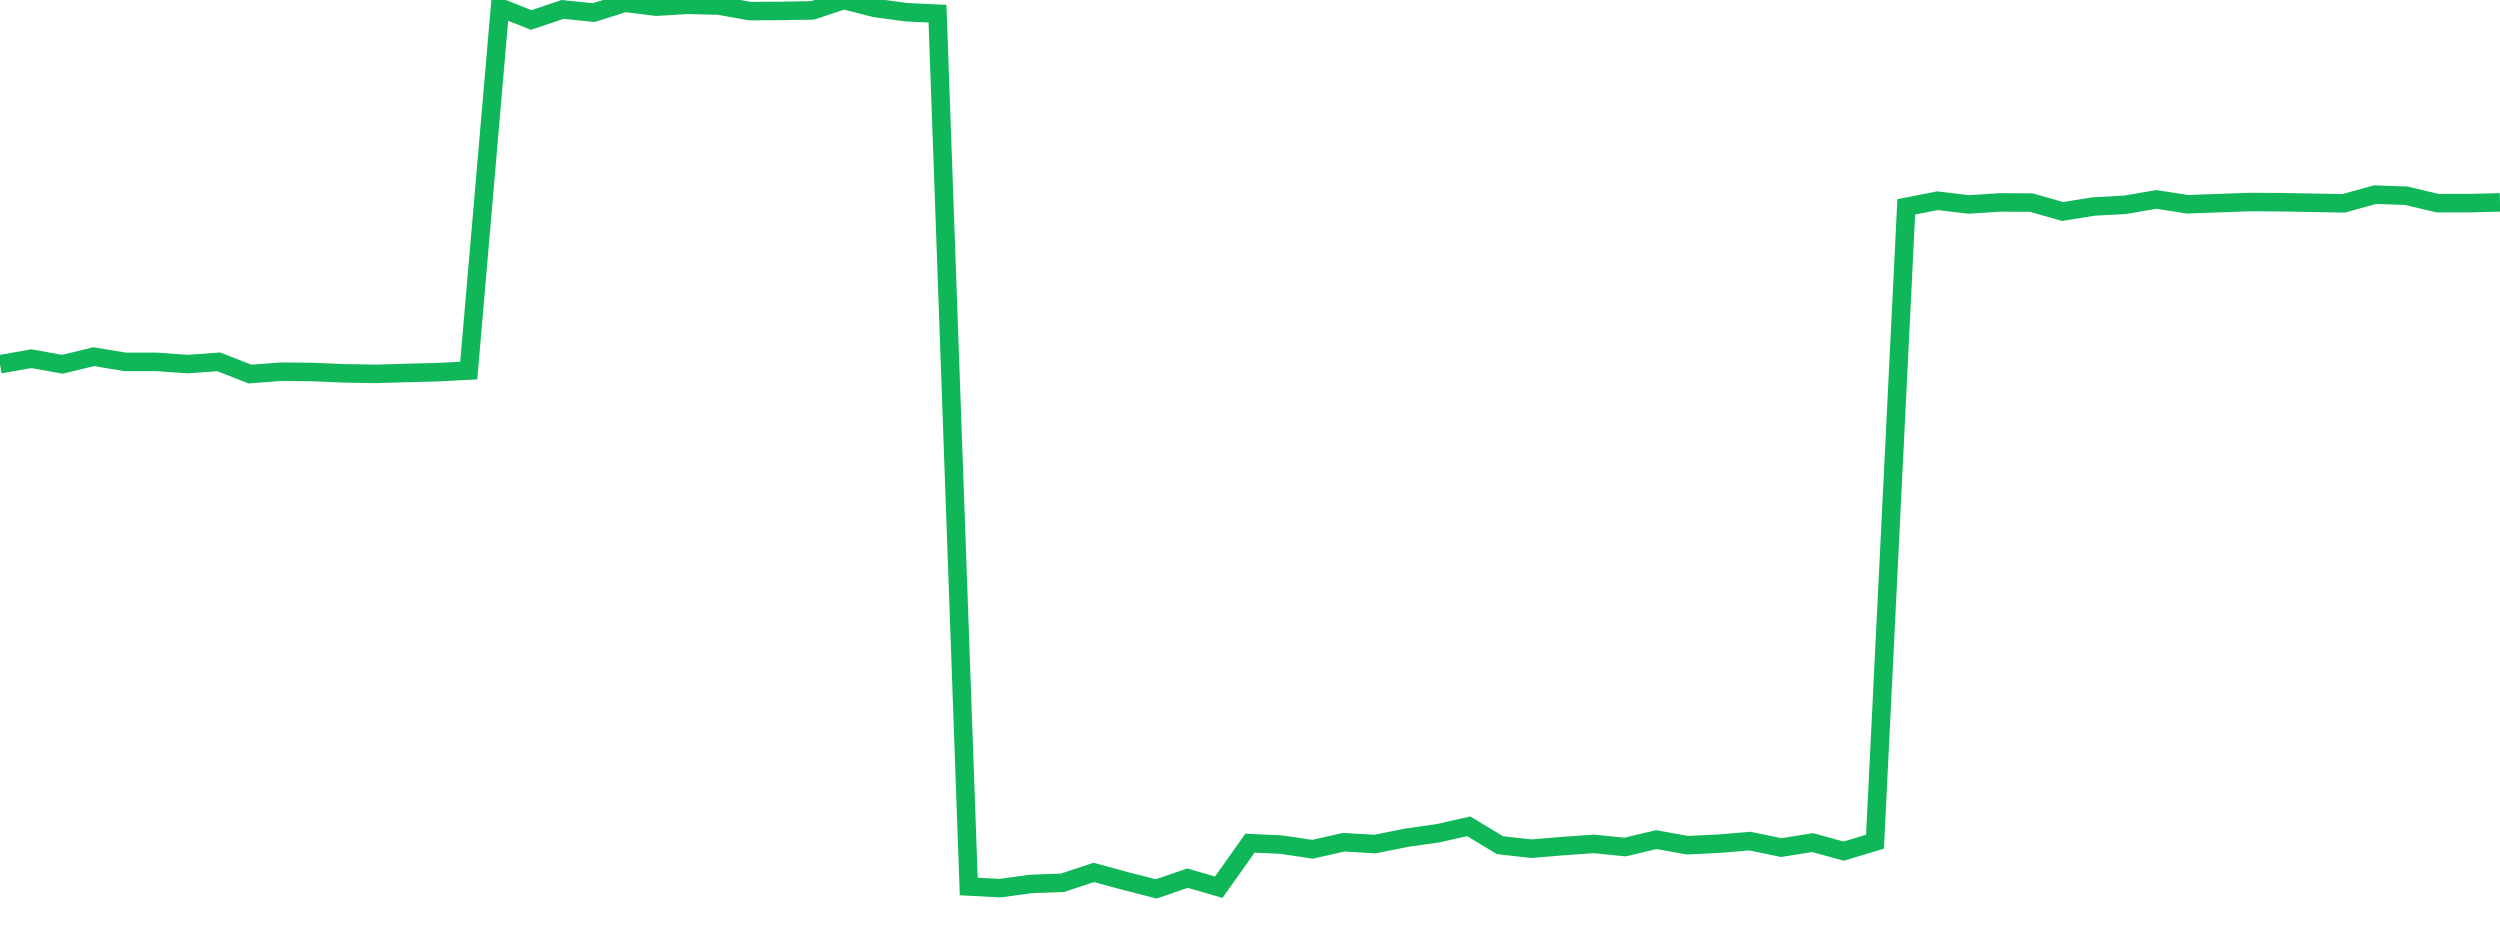 <?xml version="1.0" standalone="no"?>
<!DOCTYPE svg PUBLIC "-//W3C//DTD SVG 1.1//EN" "http://www.w3.org/Graphics/SVG/1.1/DTD/svg11.dtd">
<svg width="135" height="50" viewBox="0 0 135 50" preserveAspectRatio="none" class="sparkline" xmlns="http://www.w3.org/2000/svg"
xmlns:xlink="http://www.w3.org/1999/xlink"><path  class="sparkline--line" d="M 0 19.67 L 0 19.67 L 1.688 19.37 L 3.375 19.67 L 5.062 19.26 L 6.75 19.54 L 8.438 19.54 L 10.125 19.66 L 11.812 19.54 L 13.5 20.2 L 15.188 20.07 L 16.875 20.09 L 18.562 20.16 L 20.25 20.19 L 21.938 20.14 L 23.625 20.1 L 25.312 20.01 L 27 0.41 L 28.688 1.08 L 30.375 0.51 L 32.062 0.68 L 33.75 0.15 L 35.438 0.36 L 37.125 0.26 L 38.812 0.3 L 40.5 0.6 L 42.188 0.59 L 43.875 0.56 L 45.562 0 L 47.25 0.43 L 48.938 0.66 L 50.625 0.74 L 52.312 47.87 L 54 47.96 L 55.688 47.73 L 57.375 47.67 L 59.062 47.11 L 60.75 47.57 L 62.438 48 L 64.125 47.42 L 65.812 47.91 L 67.5 45.53 L 69.188 45.61 L 70.875 45.86 L 72.562 45.48 L 74.25 45.58 L 75.938 45.24 L 77.625 45 L 79.312 44.62 L 81 45.64 L 82.688 45.83 L 84.375 45.69 L 86.062 45.57 L 87.75 45.74 L 89.438 45.34 L 91.125 45.64 L 92.812 45.56 L 94.5 45.42 L 96.188 45.77 L 97.875 45.5 L 99.562 45.96 L 101.25 45.45 L 102.938 11.17 L 104.625 10.84 L 106.312 11.04 L 108 10.93 L 109.688 10.94 L 111.375 11.42 L 113.062 11.15 L 114.75 11.06 L 116.438 10.77 L 118.125 11.03 L 119.812 10.97 L 121.5 10.91 L 123.188 10.92 L 124.875 10.95 L 126.562 10.98 L 128.25 10.51 L 129.938 10.57 L 131.625 10.97 L 133.312 10.97 L 135 10.93" fill="none" stroke-width="1" stroke="#10b759"></path></svg>